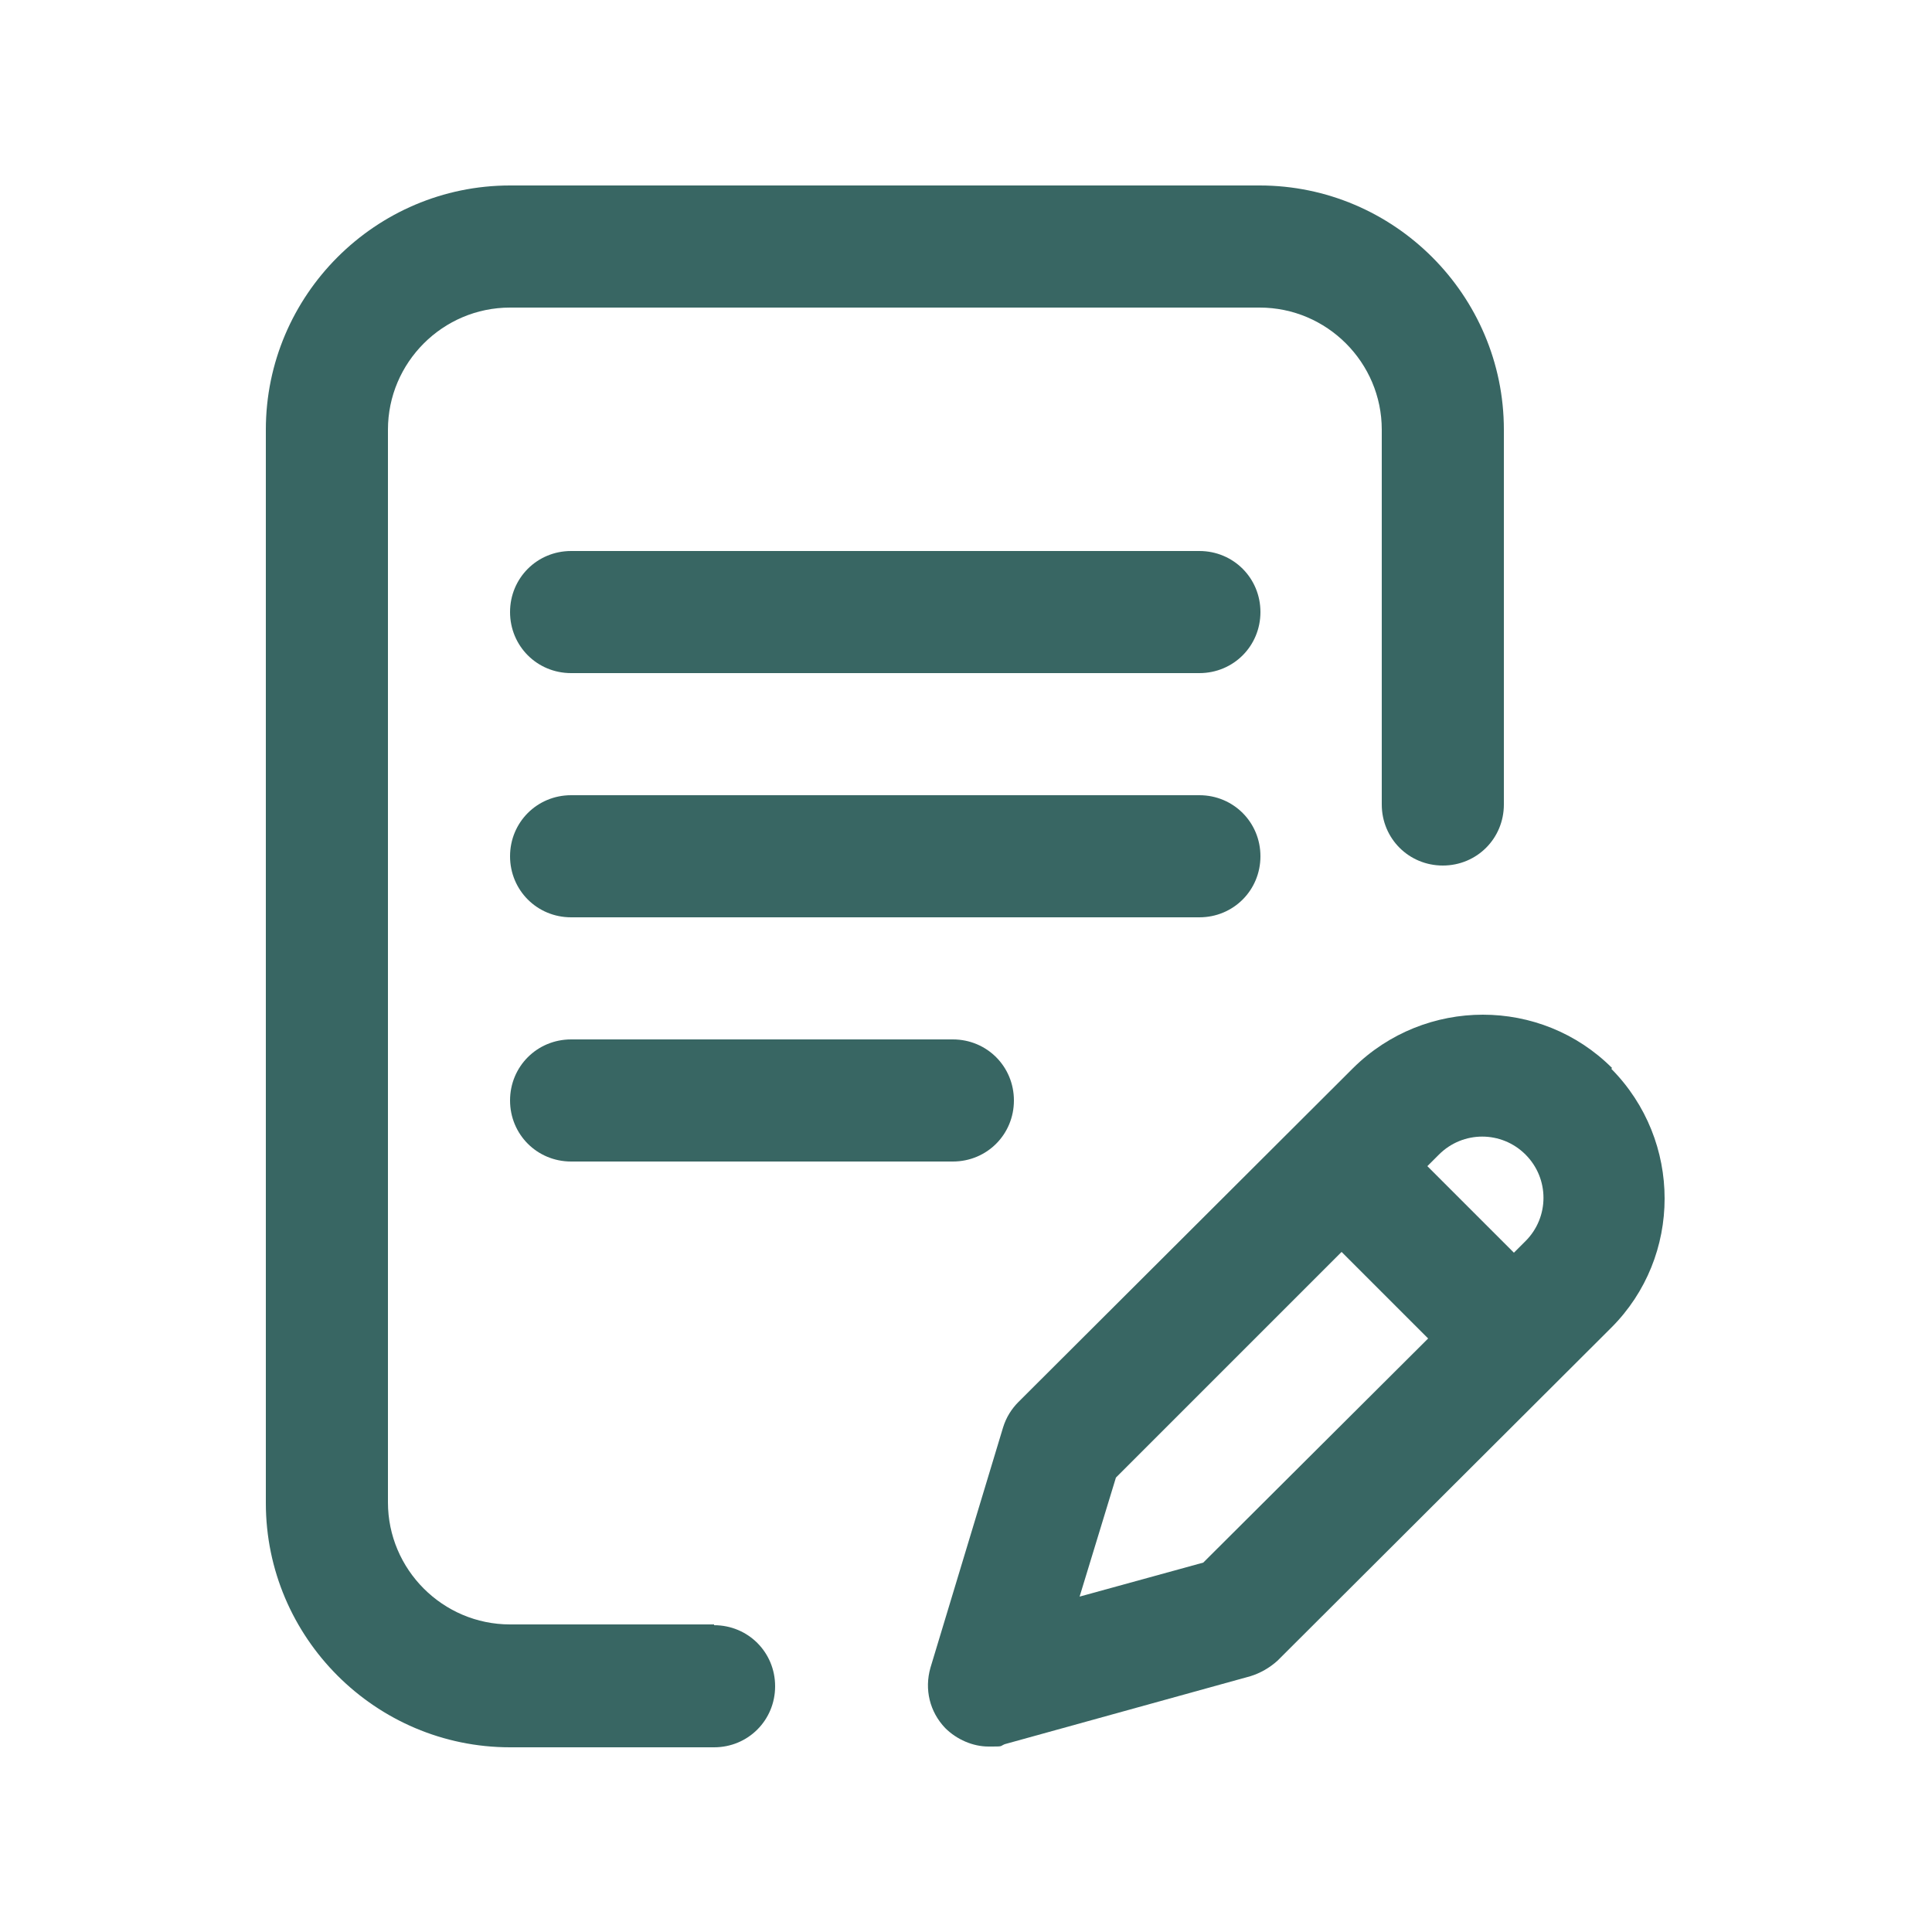 <?xml version="1.0" encoding="UTF-8"?>
<svg id="Layer_1" xmlns="http://www.w3.org/2000/svg" version="1.1" viewBox="0 0 250 250">
  <!-- Generator: Adobe Illustrator 29.0.1, SVG Export Plug-In . SVG Version: 2.1.0 Build 192)  -->
  <defs>
    <style>
      .st0 {
        fill: #386663;
      }
    </style>
  </defs>
  <path class="st0" d="M163.1,110.8c0-4.4-3.5-7.9-7.9-7.9h-81.3c-4.4,0-7.9,3.5-7.9,7.9s3.5,7.9,7.9,7.9h81.3c4.4,0,7.9-3.5,7.9-7.9Z"/>
  <path class="st0" d="M73.9,134.5c-4.4,0-7.9,3.5-7.9,7.9s3.5,7.9,7.9,7.9h49.4c4.4,0,7.9-3.5,7.9-7.9s-3.5-7.9-7.9-7.9h-49.4Z"/>
  <path class="st0" d="M92.4,210.2h-26.4c-8.7,0-15.8-7.1-15.8-15.8V55.6c0-8.7,7.1-15.8,15.8-15.8h97c8.7,0,15.8,7.1,15.8,15.8v48.5c0,4.4,3.5,7.9,7.9,7.9s7.9-3.5,7.9-7.9v-48.5c0-17.4-14.2-31.6-31.6-31.6h-97c-17.4,0-31.6,14.2-31.6,31.6v138.9c0,17.4,14.2,31.6,31.6,31.6h26.4c4.4,0,7.9-3.5,7.9-7.9s-3.5-7.9-7.9-7.9Z"/>
  <path class="st0" d="M208.6,138.2c-9.2-9.2-24.2-9.2-33.5,0l-43.3,43.2c-.9.9-1.6,2-2,3.3l-9.4,31.1c-.8,2.8-.1,5.7,1.9,7.8,1.5,1.5,3.6,2.4,5.6,2.4s1.4,0,2.1-.3l31.8-8.8c1.3-.4,2.5-1.1,3.5-2l43.2-43.1c9.2-9.2,9.2-24.2,0-33.5ZM155.7,202.2l-16,4.4,4.7-15.4,29.2-29.2,11.2,11.2-29.1,29ZM197.4,160.6l-1.5,1.5-11.2-11.2,1.5-1.5c3.1-3.1,8.1-3.1,11.2,0,3.1,3.1,3.1,8.1,0,11.2Z"/>
  <path class="st0" d="M155.2,71.3h-81.3c-4.4,0-7.9,3.5-7.9,7.9s3.5,7.9,7.9,7.9h81.3c4.4,0,7.9-3.5,7.9-7.9s-3.5-7.9-7.9-7.9Z"/>
</svg>